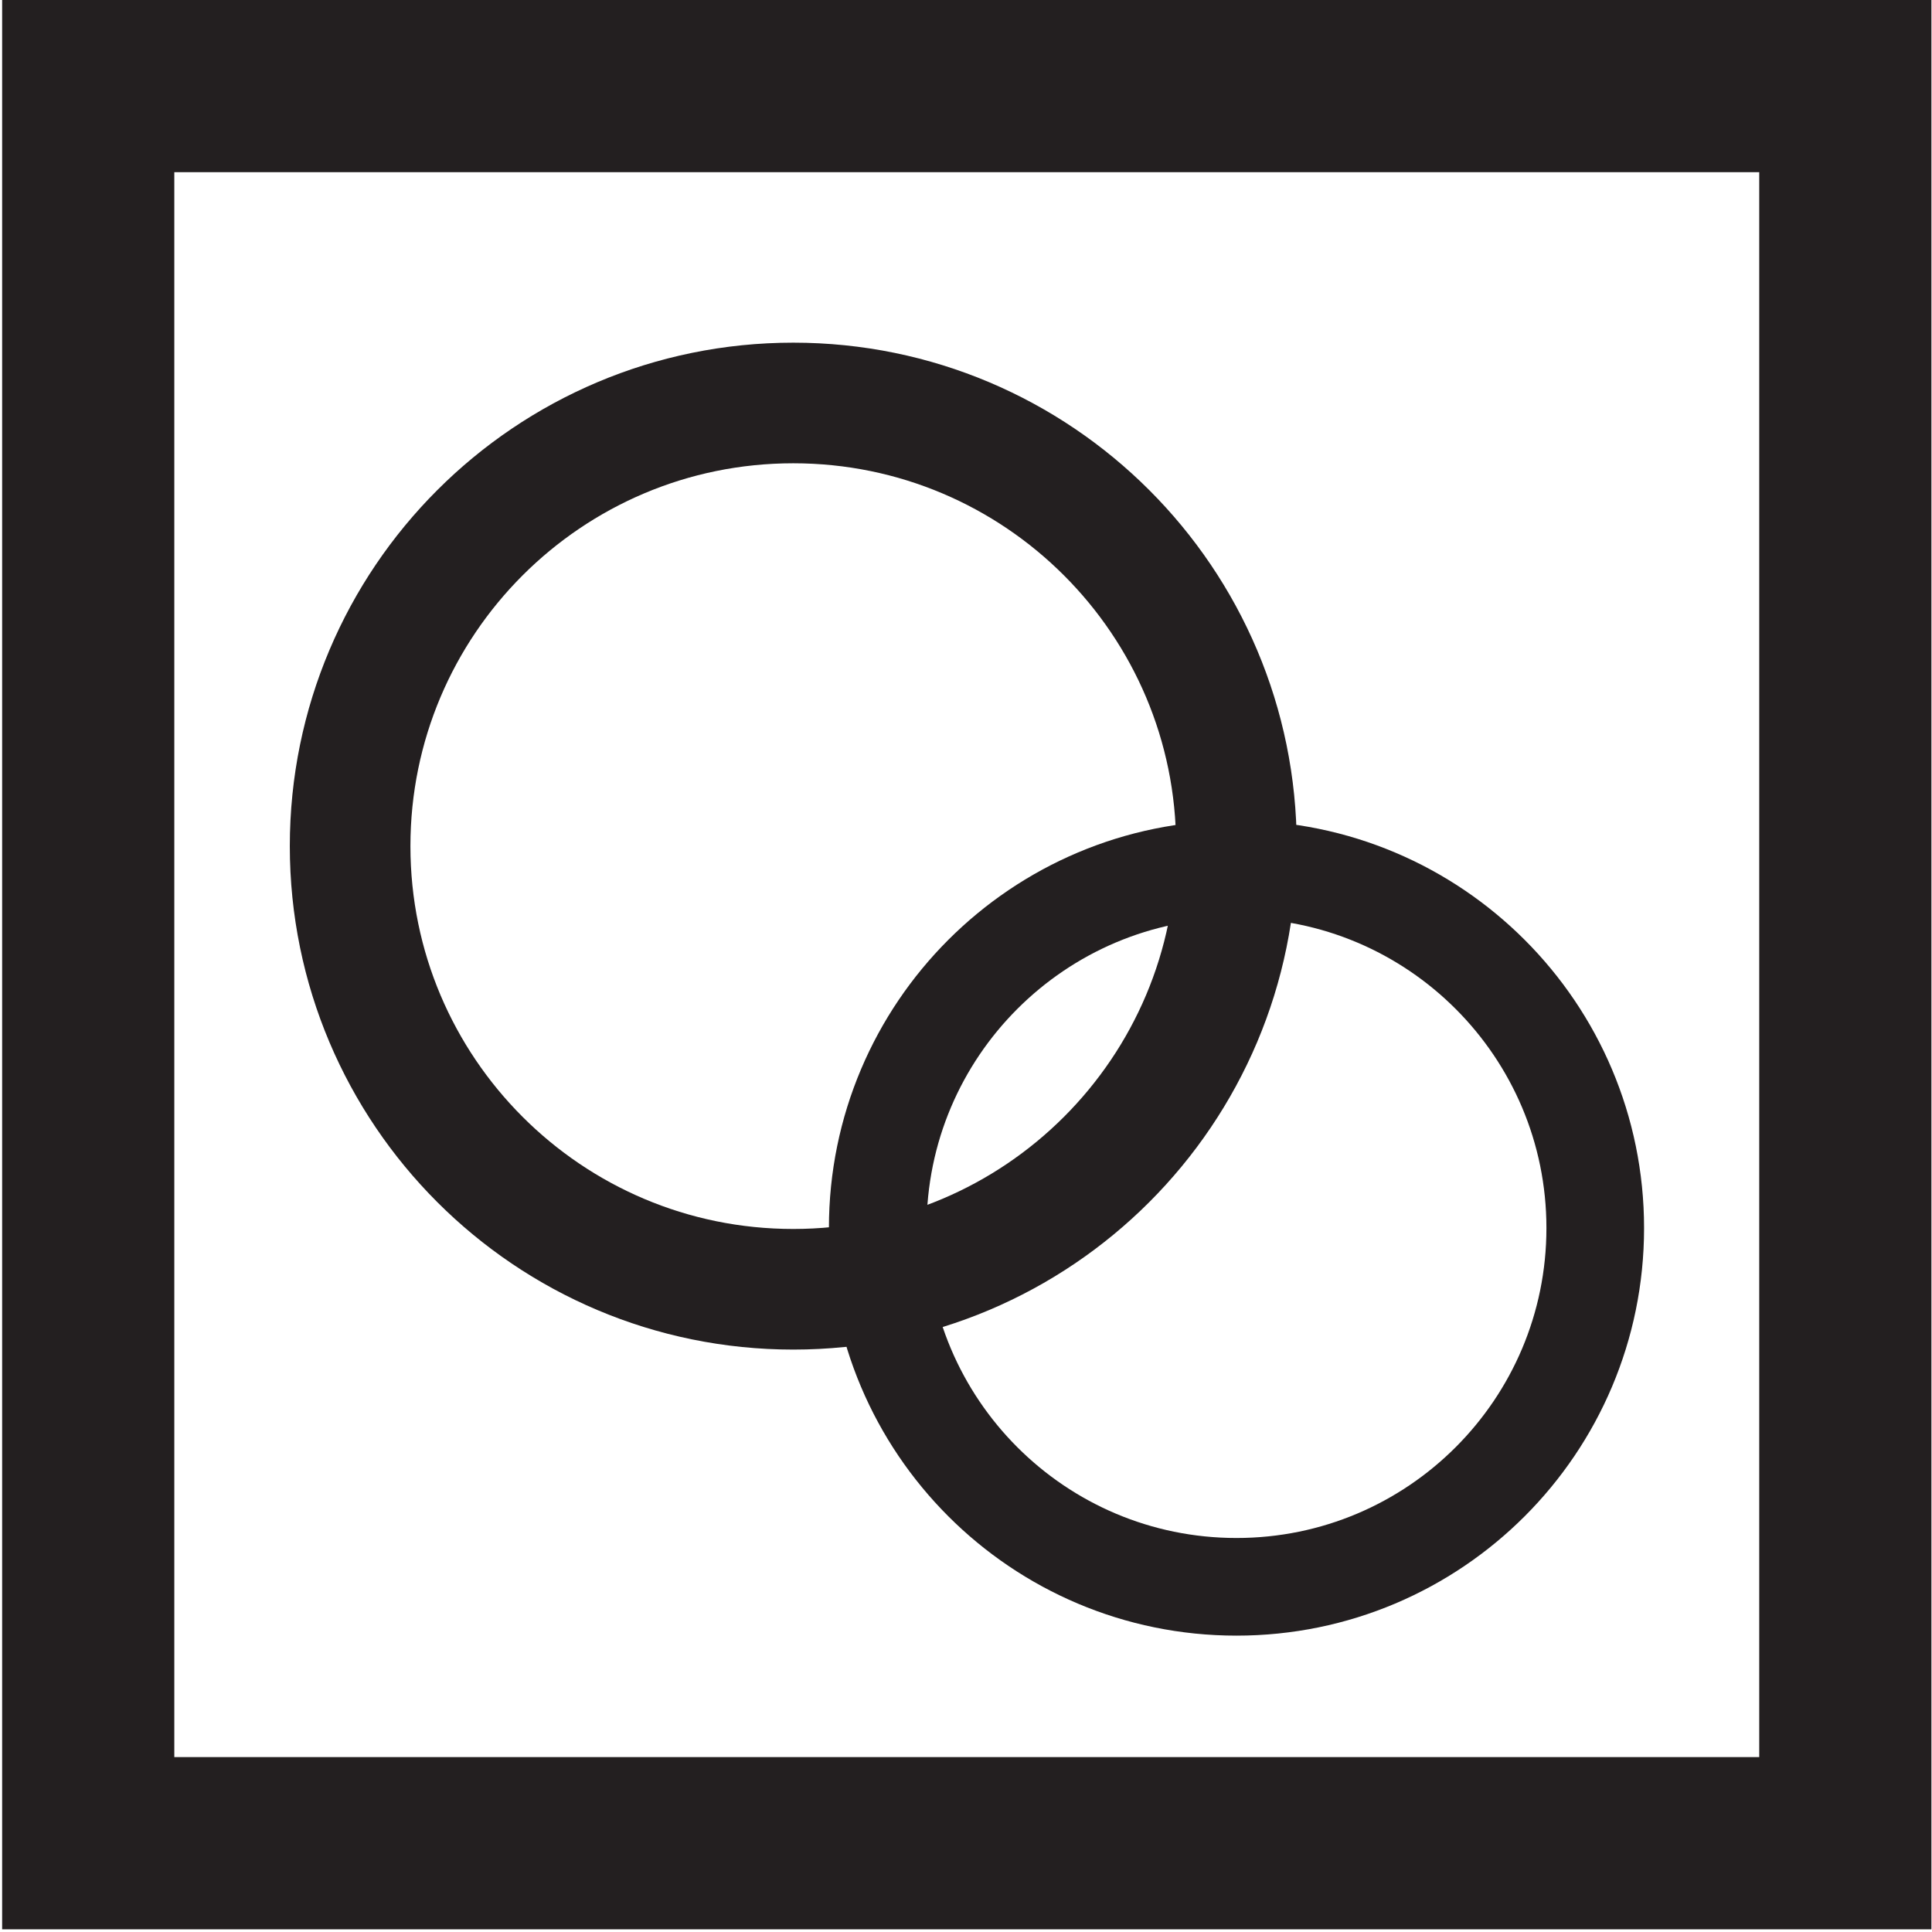 <svg width="299" height="299" viewBox="0 0 299 299" fill="none" xmlns="http://www.w3.org/2000/svg">
<g clip-path="url(#clip0_329_553)">
<path d="M0.331 298.583H298.909V0H0.331V298.583ZM26.977 26.646H272.263V271.932H26.977V26.646Z" fill="#231F20"/>
<path d="M191.352 130.948C191.352 168.823 160.644 199.531 122.769 199.531C84.894 199.531 54.185 168.823 54.185 130.948C54.185 93.068 84.894 62.365 122.769 62.365C160.644 62.365 191.352 93.068 191.352 130.948Z" stroke="#231F20" stroke-width="18.667" stroke-miterlimit="10"/>
<path d="M246.883 190.057C246.883 220.724 222.024 245.578 191.363 245.578C160.696 245.578 135.842 220.724 135.842 190.057C135.842 159.396 160.696 134.536 191.363 134.536C222.024 134.536 246.883 159.396 246.883 190.057Z" stroke="#231F20" stroke-width="15.112" stroke-miterlimit="10"/>
</g>
<defs>
<clipPath id="clip0_329_553">
<rect width="298.583" height="298.583" fill="white" transform="translate(0.331)"/>
</clipPath>
</defs>
</svg>
